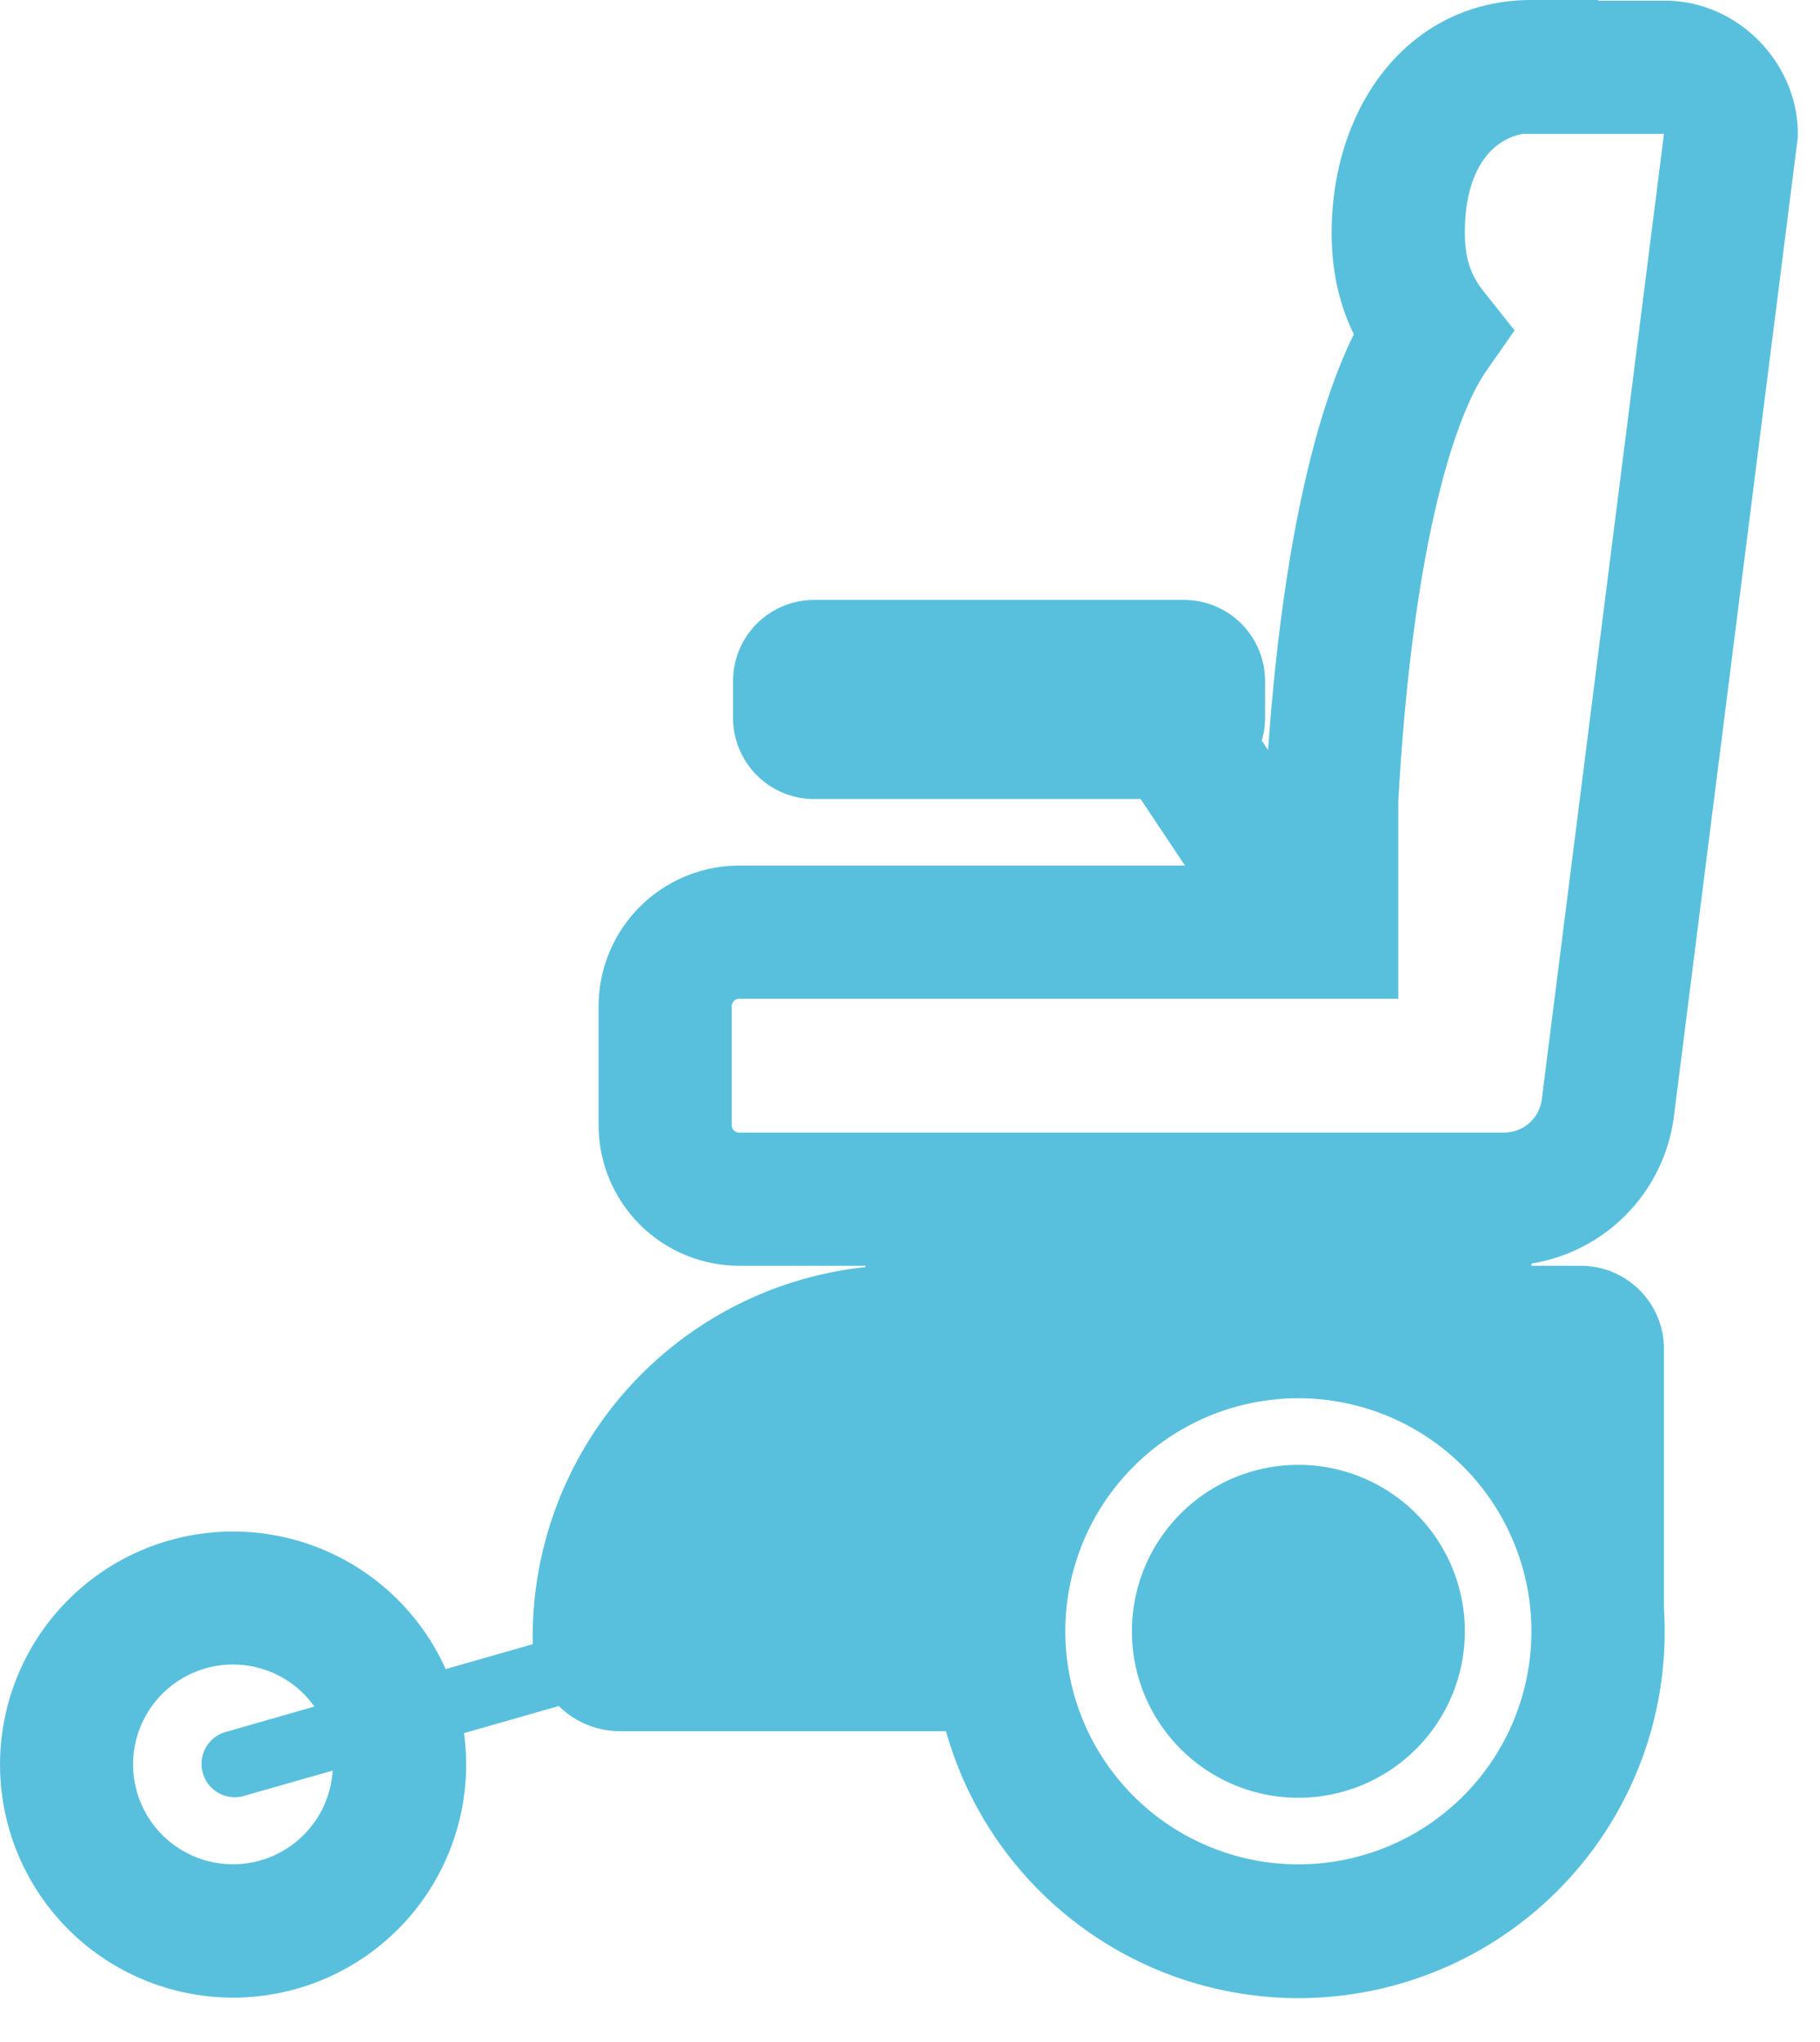 <svg
  xmlns="http://www.w3.org/2000/svg"
  width="41"
  height="46"
  fill="none"
  viewBox="0 0 41 46"
>
  <path
    fill="#58C0DD"
    d="M29.249 40.5a3.75 3.75 0 1 0 0-7.5 3.75 3.75 0 0 0 0 7.5"
  ></path>
  <path
    fill="#58C0DD"
    d="M34.499 0c-2.73 0-4.5 2.355-4.5 5.25 0 .811.153 1.572.5 2.28q-.615 1.244-1.066 3.167c-.38 1.614-.685 3.66-.867 6.199l-.142-.212q.075-.246.075-.514v-.825c0-1.005-.81-1.83-1.83-1.83h-8.325c-1.005 0-1.83.81-1.83 1.83v.825c0 1.005.81 1.83 1.83 1.83h7.351l1 1.5H16.65a3.17 3.17 0 0 0-3.165 3.165v2.685a3.17 3.17 0 0 0 3.165 3.165h2.85v.03a8.38 8.38 0 0 0-7.5 8.34v.156l-1.96.56a5.25 5.25 0 1 0 .413 1.443l2.135-.611c.355.35.843.567 1.377.567h7.345a8.25 8.25 0 0 0 16.175-2.751V30.39c0-1.035-.84-1.875-1.875-1.875h-1.11v-.05a3.855 3.855 0 0 0 3.214-3.355L40.5 3.095V3c0-1.55-1.317-2.985-3-2.985h-1.5V0zm-1.5 5.25c0-1.584.733-2.14 1.315-2.235h3.16l.01.007-2.748 21.72-.003.018a.855.855 0 0 1-.85.755H16.65a.15.15 0 0 1-.116-.05.15.15 0 0 1-.05-.115v-2.685q0-.06.05-.116a.15.15 0 0 1 .116-.049h14.85v-4.456c.162-2.873.478-5.058.855-6.66.384-1.639.81-2.575 1.125-3.024l.64-.917-.696-.877C33.133 6.202 33 5.822 33 5.25M7.083 38.445l-2.04.585a.75.75 0 0 0 .411 1.44l2.04-.582a2.25 2.25 0 1 1-.41-1.441m27.415-1.697a5.25 5.25 0 1 1-10.5 0 5.25 5.25 0 0 1 10.5 0"
  ></path>
</svg>